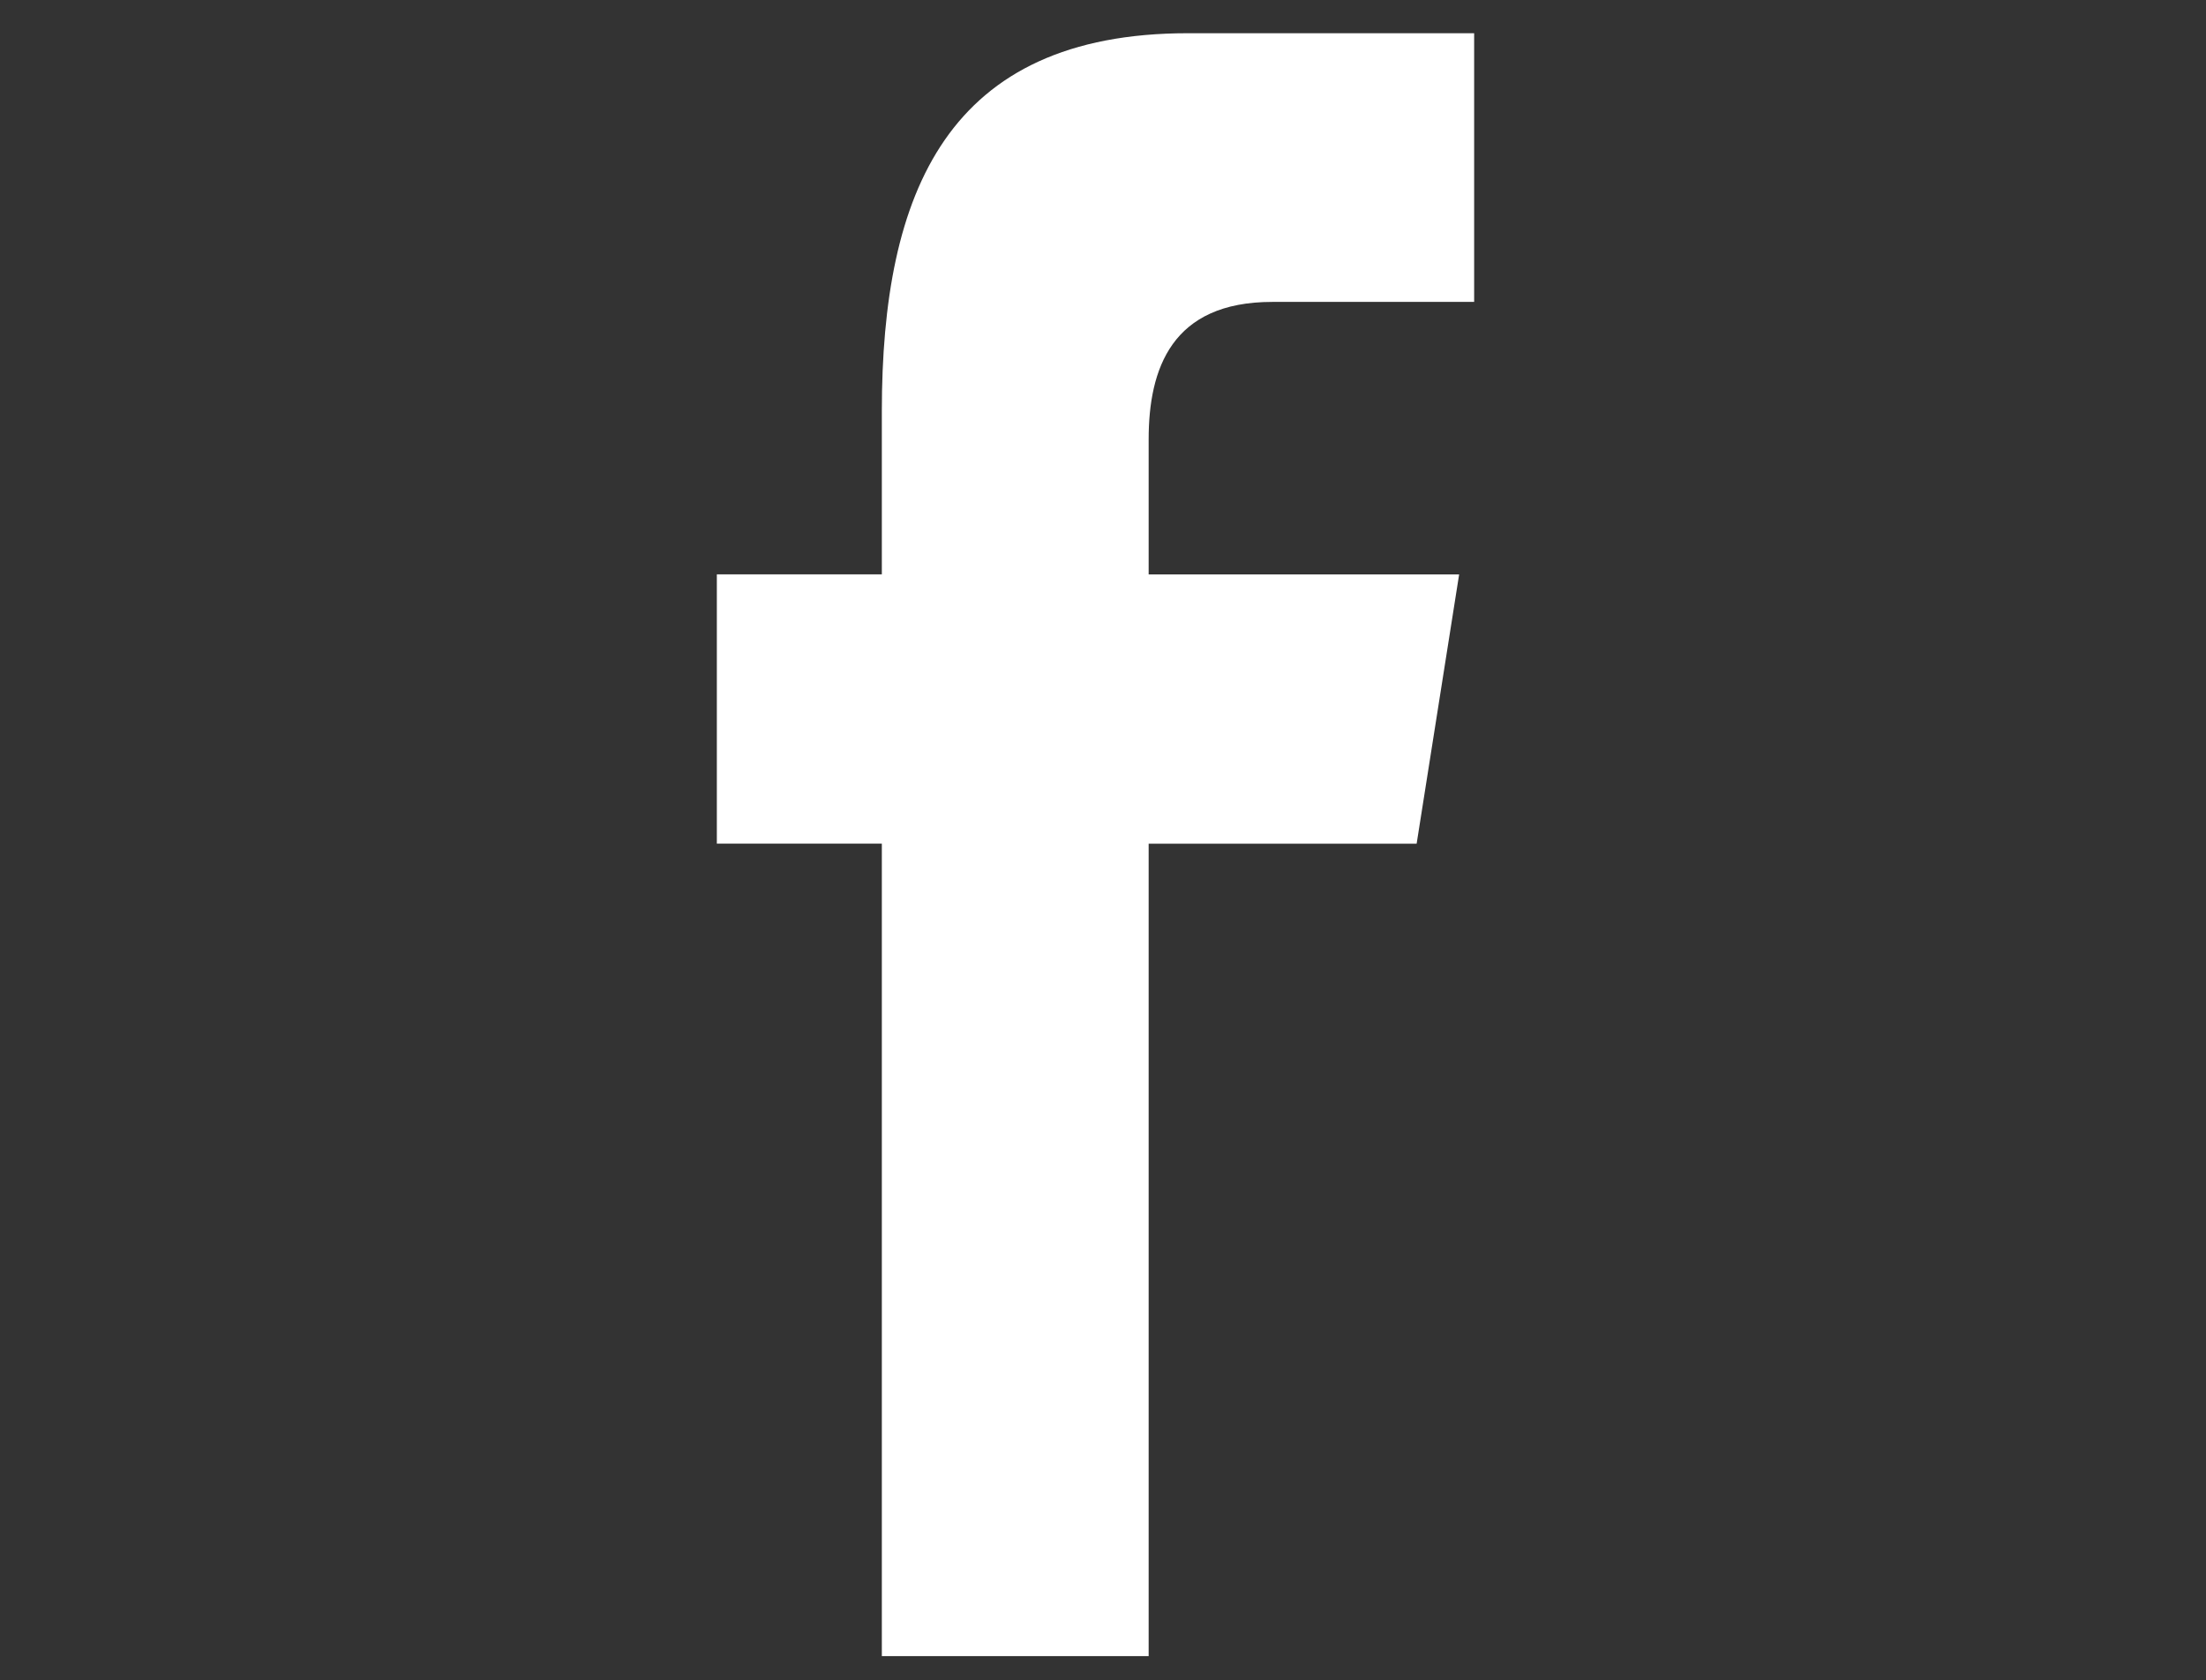 <?xml version="1.0" encoding="iso-8859-1"?>
<!-- Generator: Adobe Illustrator 16.0.0, SVG Export Plug-In . SVG Version: 6.00 Build 0)  -->
<!DOCTYPE svg PUBLIC "-//W3C//DTD SVG 1.1//EN" "http://www.w3.org/Graphics/SVG/1.1/DTD/svg11.dtd">
<svg version="1.1" id="&#x5716;&#x5C64;_1" xmlns="http://www.w3.org/2000/svg" xmlns:xlink="http://www.w3.org/1999/xlink" x="0px"
	 y="0px" width="30.417px" height="23.167px" viewBox="0 0 30.417 23.167" style="enable-background:new 0 0 30.417 23.167;"
	 xml:space="preserve">
<rect x="0" y="0" width="30.417" height="23.167" fill="#333333" stroke="none"/>
<path style="fill-rule:evenodd;clip-rule:evenodd;fill:#FFFFFF;" d="M15.838,22.836V11.634h3.695l0.586-3.713h-4.281V6.059
	c0-0.973,0.316-1.896,1.704-1.896h2.784V0.458h-3.945c-3.318,0-4.222,2.189-4.222,5.214V7.92H9.884v3.713h2.275v11.203H15.838z
	 M15.838,22.836"/>
</svg>
